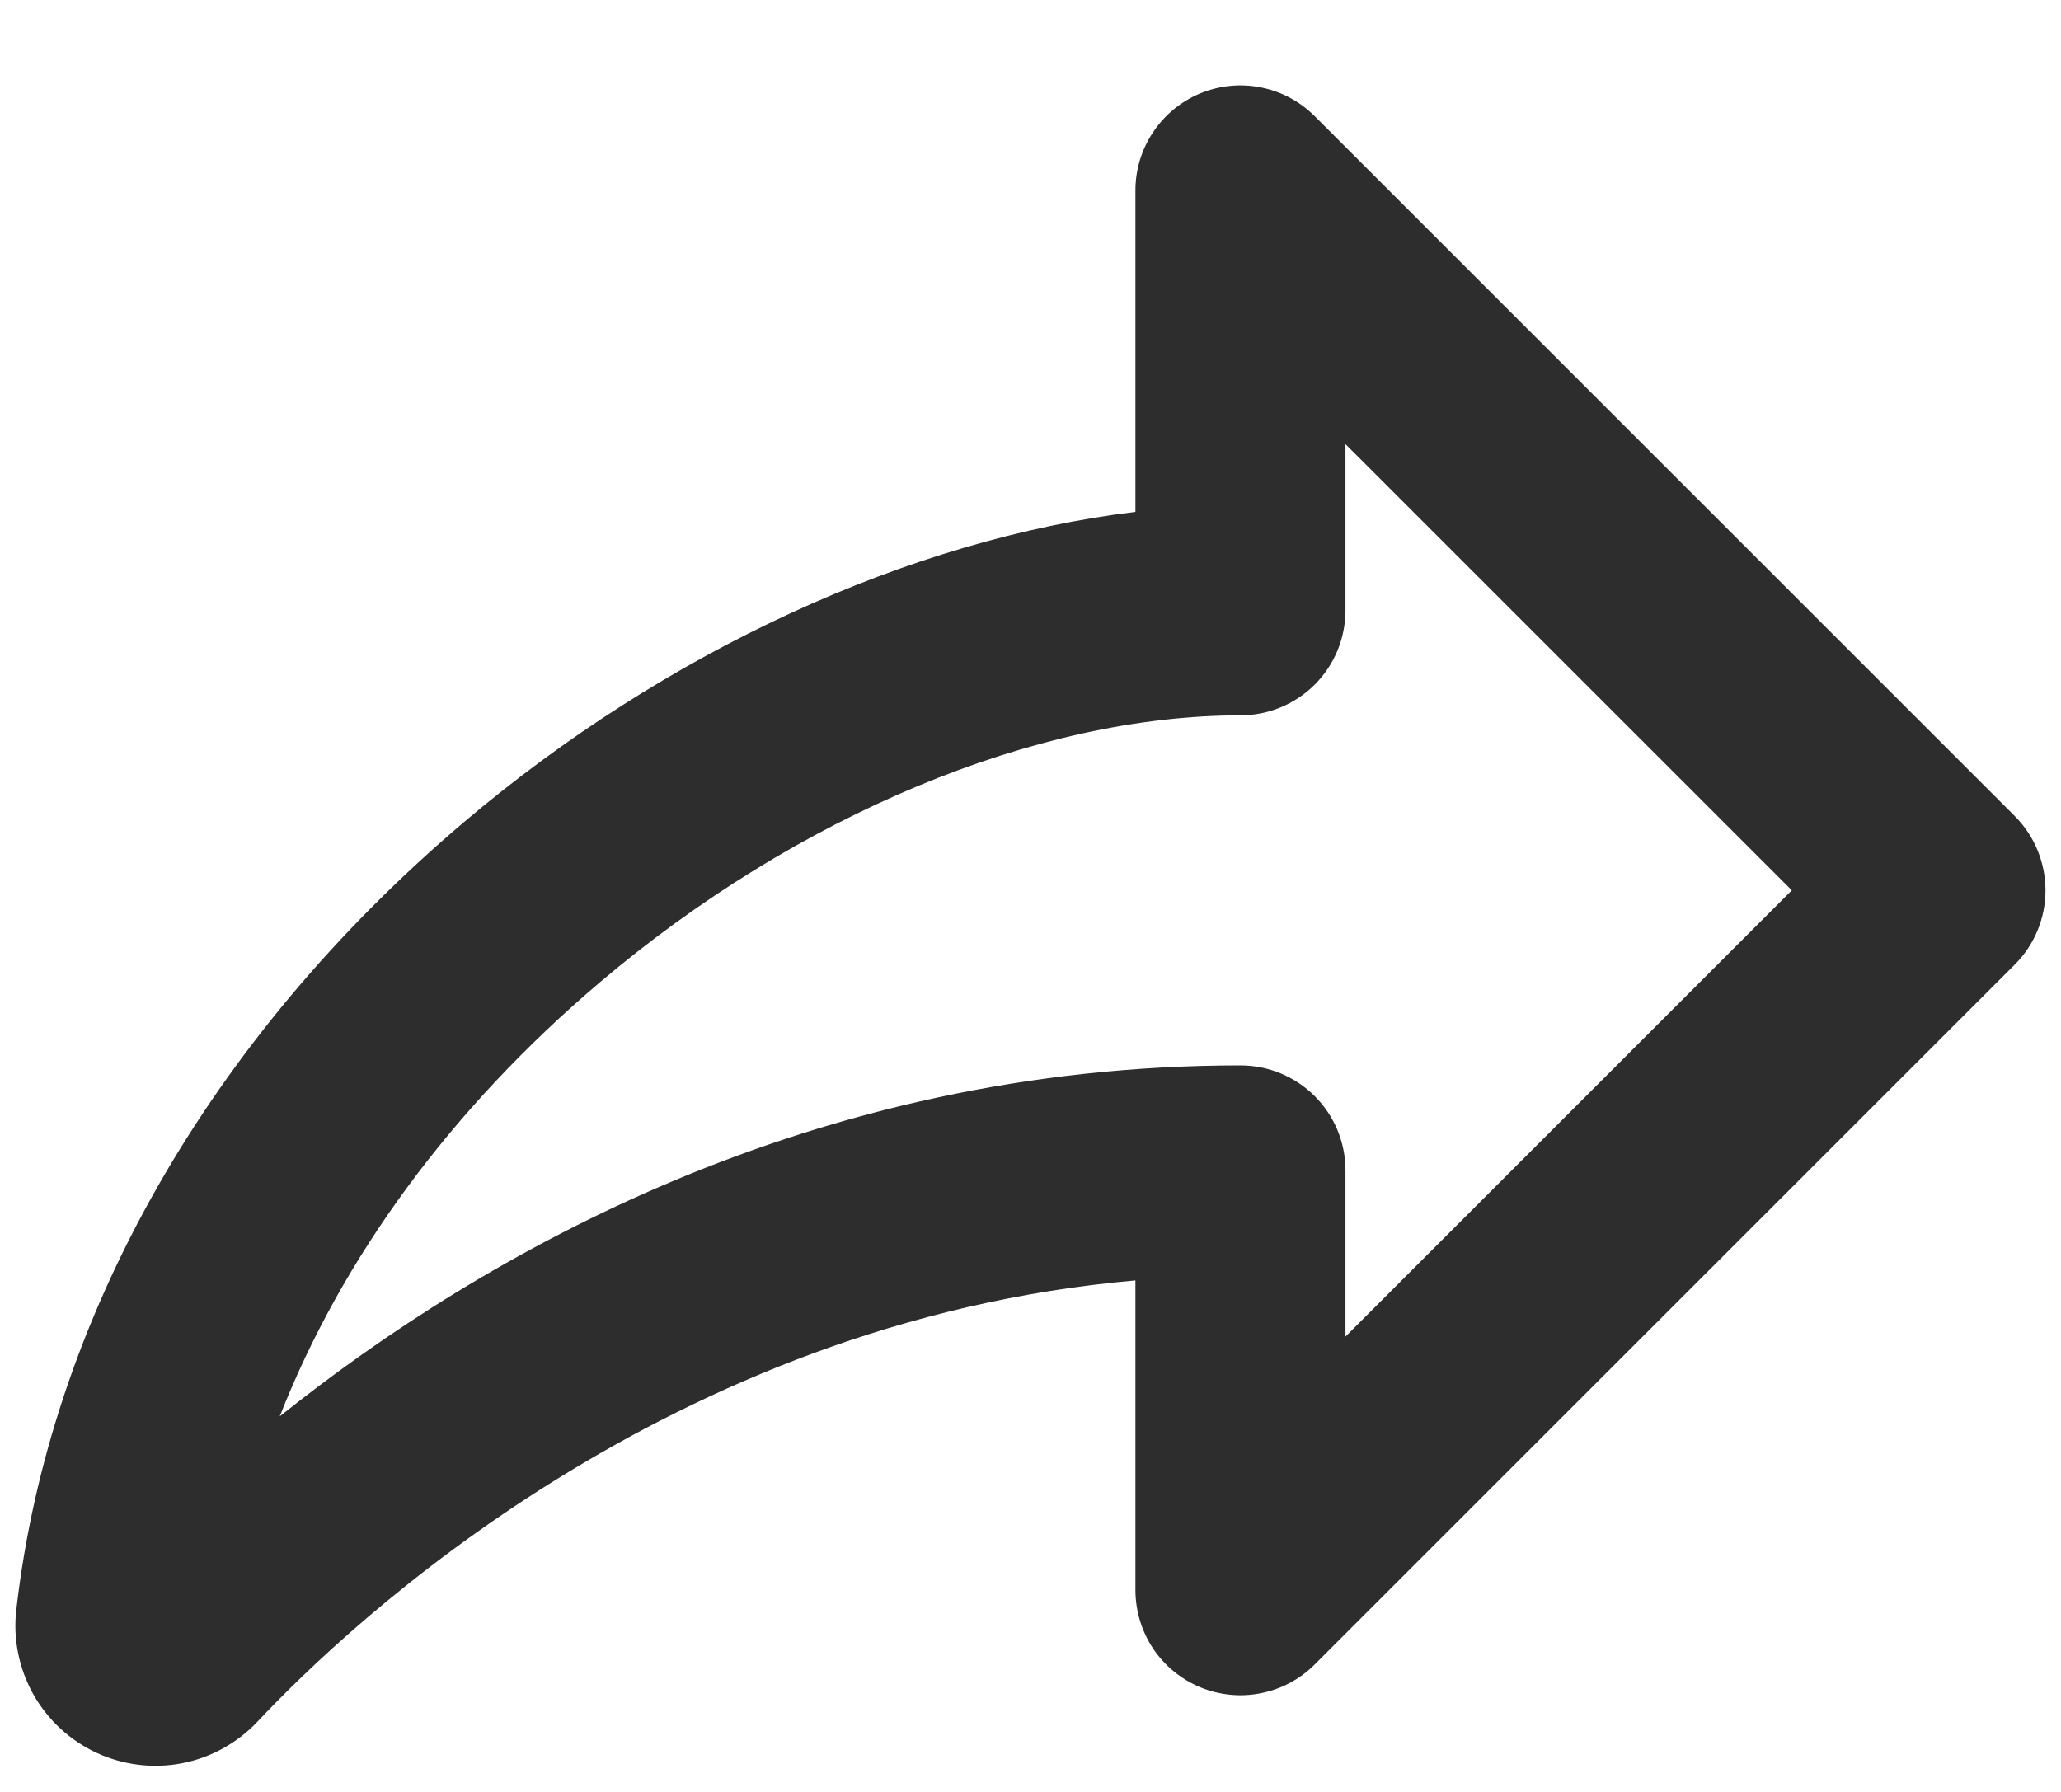 <svg width="23" height="20" viewBox="0 0 23 20" fill="none" xmlns="http://www.w3.org/2000/svg">
<path d="M22.485 9.109L14.672 1.297C14.509 1.133 14.3 1.021 14.072 0.976C13.845 0.93 13.61 0.954 13.395 1.042C13.181 1.131 12.998 1.281 12.869 1.474C12.74 1.667 12.671 1.893 12.671 2.125V5.713C10.156 6.018 7.431 7.265 5.176 9.177C2.329 11.593 0.555 14.713 0.182 17.966C0.144 18.292 0.211 18.622 0.371 18.909C0.532 19.196 0.779 19.424 1.077 19.563C1.375 19.701 1.709 19.742 2.031 19.68C2.354 19.617 2.649 19.454 2.874 19.215C3.895 18.127 7.463 14.748 12.671 14.291V17.75C12.672 17.982 12.741 18.208 12.869 18.401C12.998 18.593 13.181 18.743 13.395 18.832C13.609 18.92 13.845 18.944 14.072 18.898C14.299 18.853 14.508 18.742 14.671 18.578L22.484 10.766C22.704 10.546 22.827 10.248 22.827 9.938C22.827 9.627 22.704 9.329 22.485 9.109ZM15.015 14.918V13.062C15.015 12.752 14.892 12.454 14.672 12.234C14.452 12.014 14.154 11.891 13.843 11.891C9.058 11.891 5.389 13.996 3.122 15.808C3.818 14.034 5.039 12.368 6.693 10.965C8.892 9.099 11.565 7.984 13.843 7.984C14.154 7.984 14.452 7.861 14.672 7.641C14.892 7.421 15.015 7.123 15.015 6.812V4.957L19.996 9.937L15.015 14.918Z" fill="#2D2D2D"/>
</svg>
